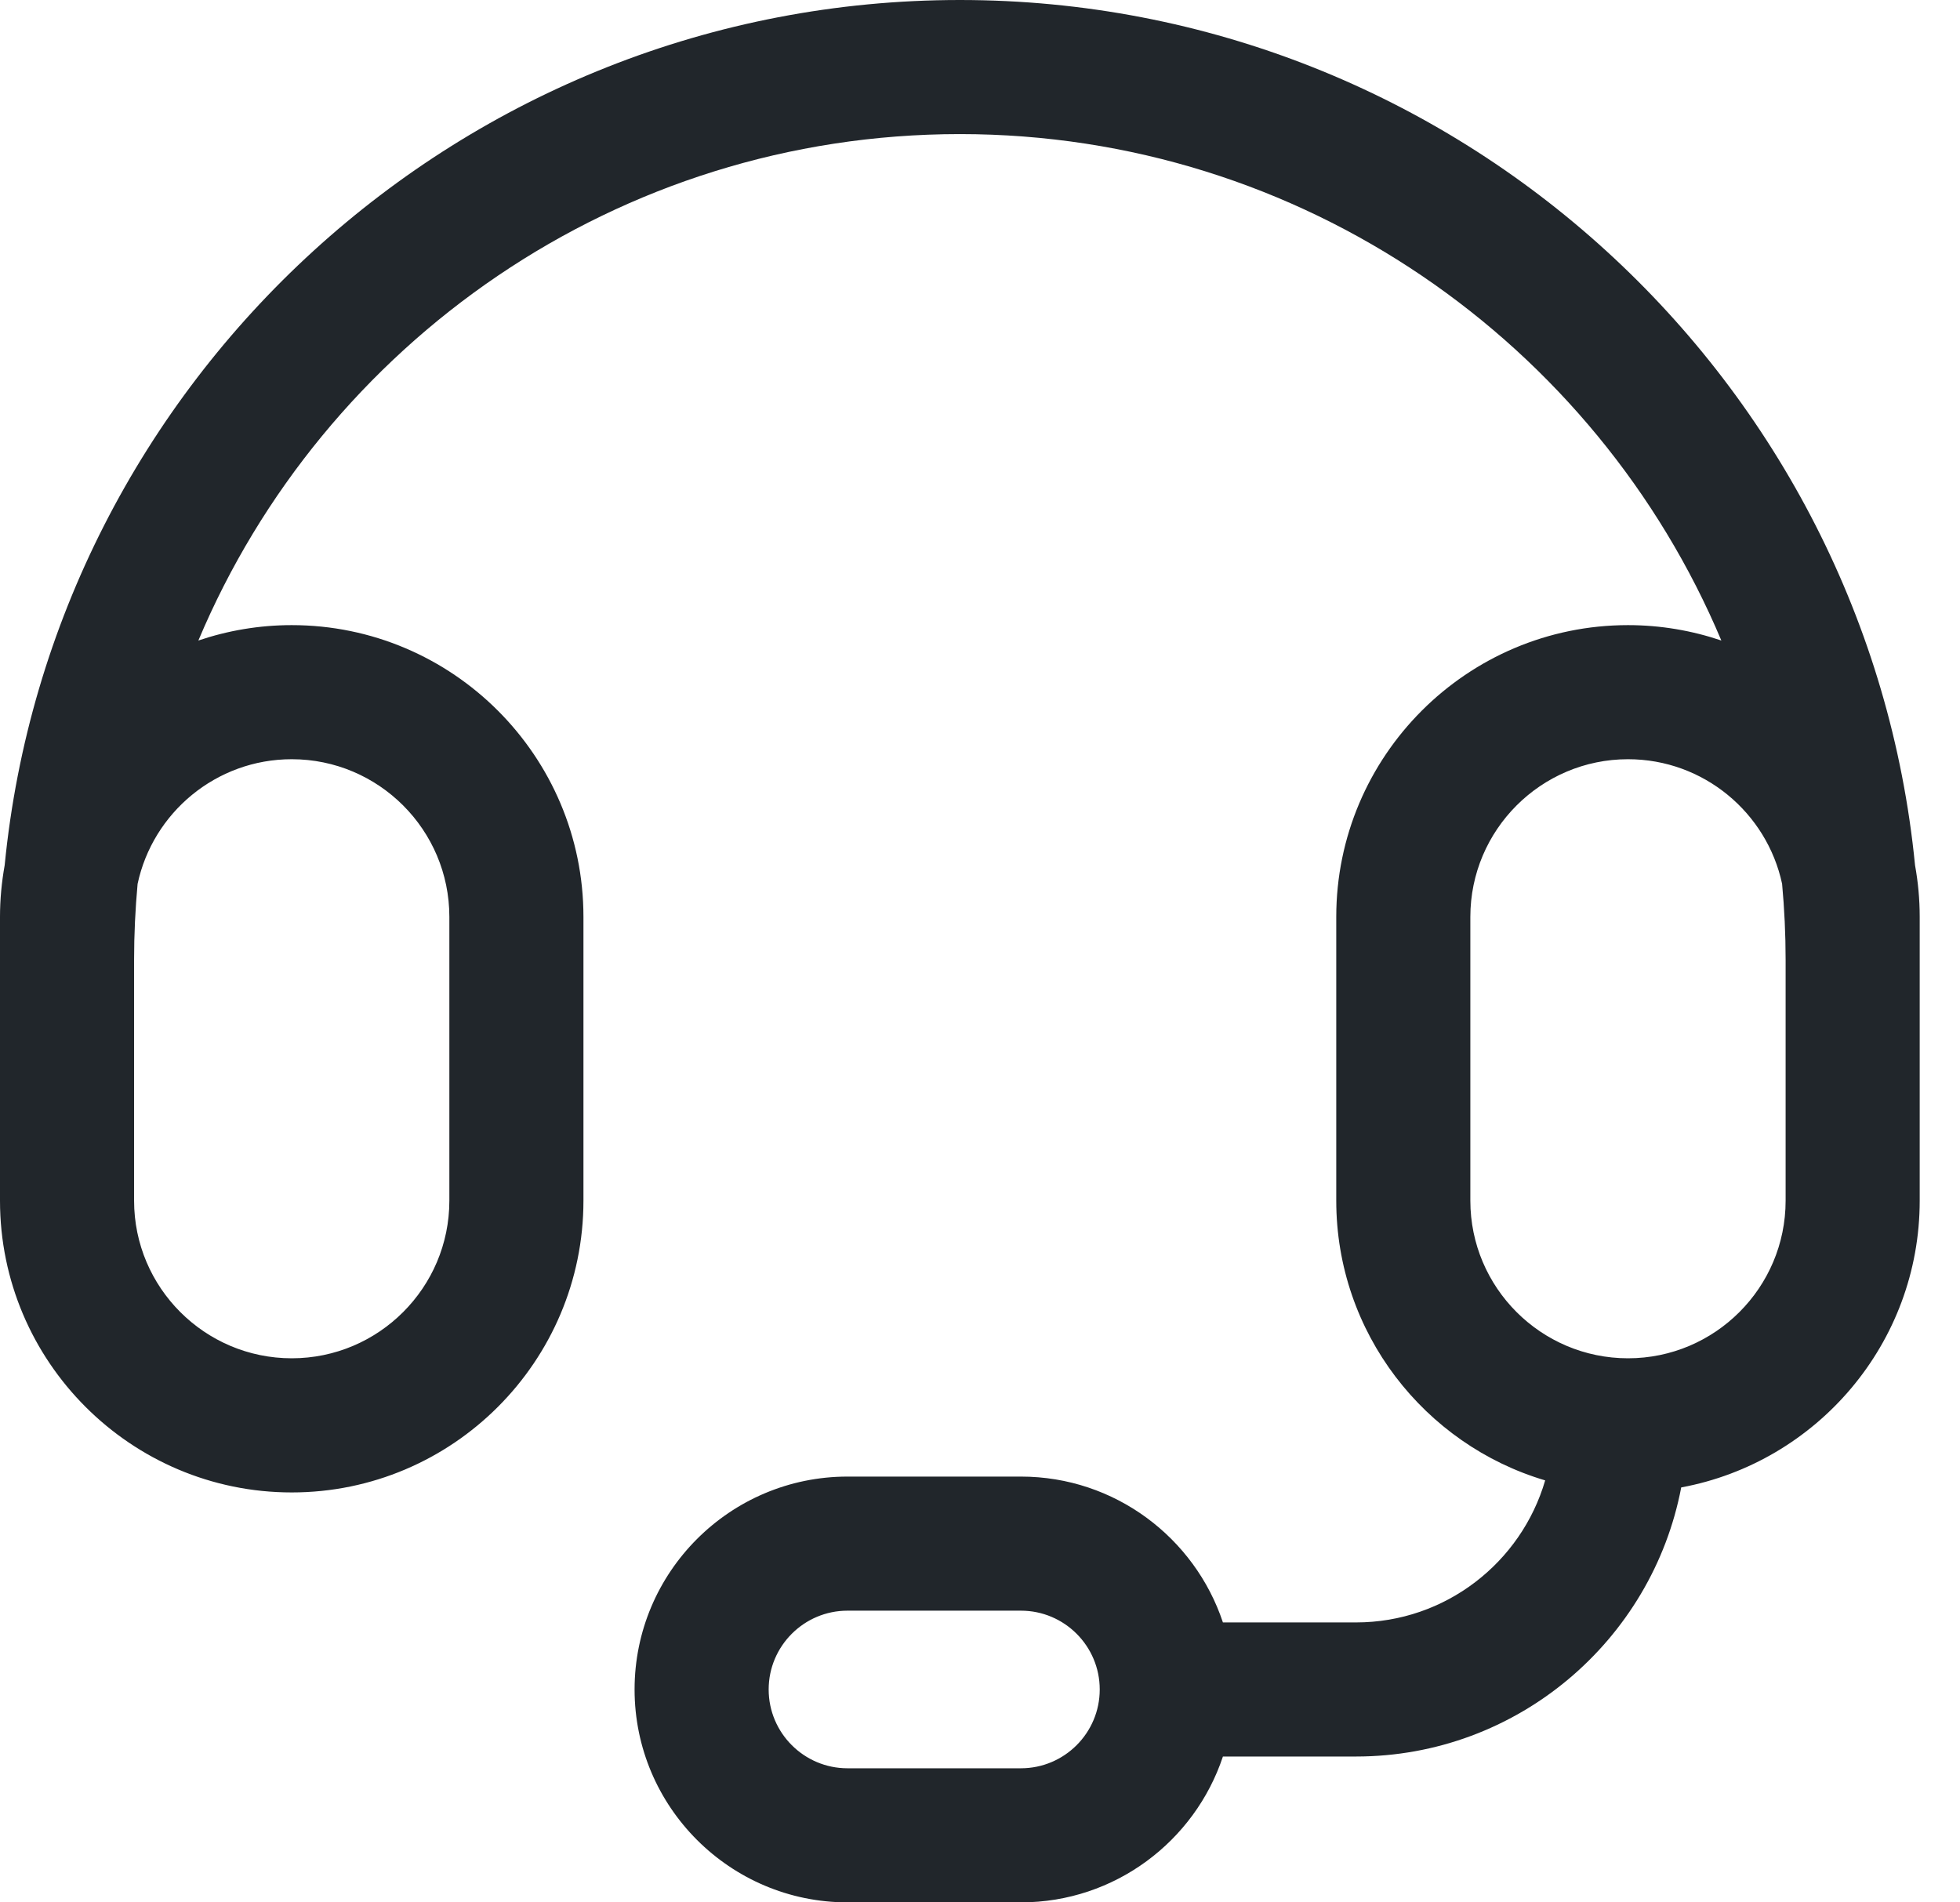 <svg xmlns="http://www.w3.org/2000/svg" width="34" height="33" viewBox="0 0 34 33" fill="none"><path d="M30.975 20.828C30.975 22.336 29.749 23.562 28.241 23.562C26.733 23.562 25.506 22.336 25.506 20.828V15.905C25.506 14.397 26.733 13.17 28.241 13.17C29.552 13.17 30.65 14.098 30.914 15.332C30.954 15.767 30.975 16.206 30.975 16.651V16.998V20.828ZM17.71 30.674H14.701C13.948 30.674 13.334 30.061 13.334 29.307C13.334 28.553 13.948 27.94 14.701 27.94H17.71C18.464 27.94 19.077 28.553 19.077 29.307C19.077 30.061 18.464 30.674 17.71 30.674ZM5.061 13.17C6.569 13.17 7.795 14.397 7.795 15.905V20.828C7.795 22.336 6.569 23.562 5.061 23.562C3.553 23.562 2.326 22.336 2.326 20.828V16.93V16.651C2.326 16.206 2.347 15.767 2.387 15.332C2.651 14.098 3.749 13.17 5.061 13.17ZM33.22 15.009C32.393 6.596 25.278 1.03719e-06 16.651 1.03719e-06C8.023 1.03719e-06 0.908 6.596 0.081 15.009C0.029 15.3 0 15.599 0 15.905V16.651V16.93V20.828C0 23.618 2.27 25.889 5.061 25.889C7.851 25.889 10.121 23.618 10.121 20.828V15.905C10.121 13.114 7.851 10.844 5.061 10.844C4.494 10.844 3.95 10.939 3.441 11.111C5.611 5.955 10.715 2.326 16.651 2.326C22.586 2.326 27.69 5.955 29.86 11.111C29.351 10.939 28.807 10.844 28.241 10.844C25.45 10.844 23.18 13.114 23.18 15.905V20.828C23.18 23.119 24.711 25.059 26.804 25.68C26.39 27.102 25.076 28.144 23.522 28.144H21.214C20.726 26.676 19.34 25.614 17.71 25.614H14.701C12.665 25.614 11.008 27.27 11.008 29.307C11.008 31.343 12.665 33 14.701 33H17.71C19.34 33 20.726 31.938 21.214 30.47H23.522C26.322 30.47 28.658 28.457 29.164 25.802C31.515 25.367 33.301 23.303 33.301 20.828V16.998V16.651V15.905C33.301 15.599 33.273 15.3 33.22 15.009Z" fill="#21262B"></path></svg>